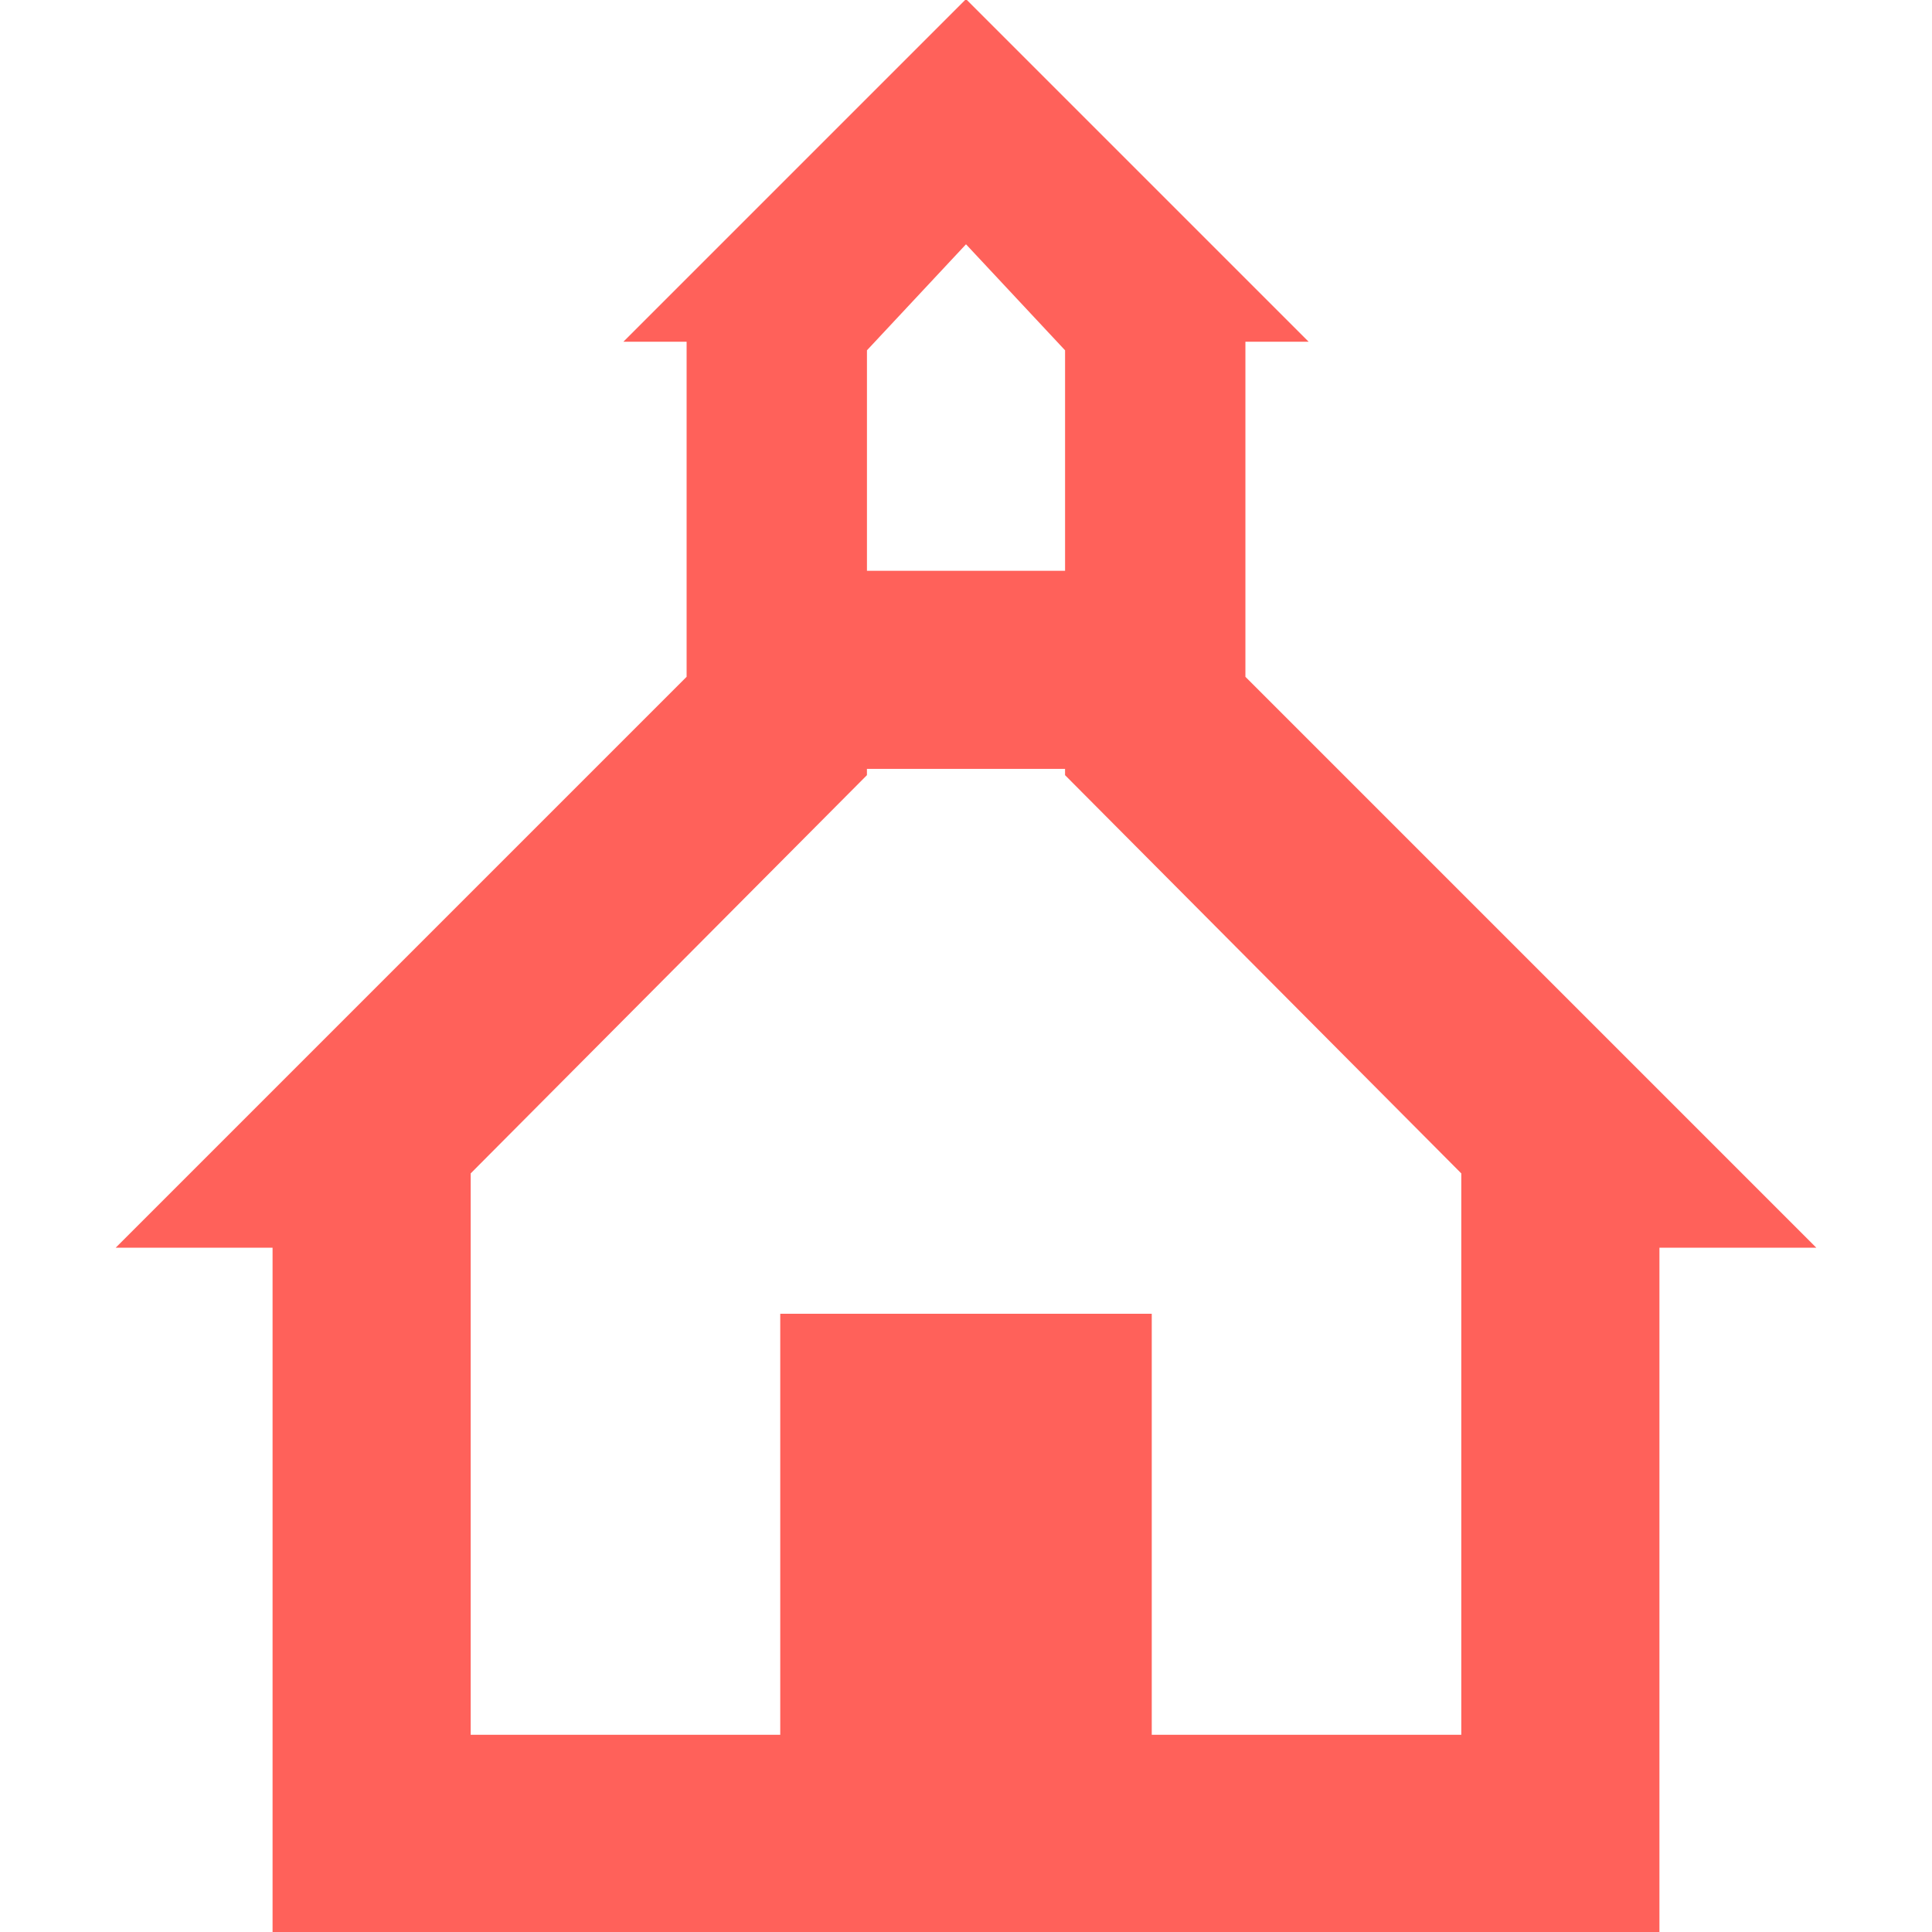 <svg xmlns="http://www.w3.org/2000/svg" xmlns:xlink="http://www.w3.org/1999/xlink" version="1.1" x="0px" y="0px" viewBox="0 0 90 90" enable-background="new 0 0 90 90" xml:space="preserve" aria-hidden="true" width="90px" height="90px" style="fill:url(#CerosGradient_id443653a92);"><defs><linearGradient class="cerosgradient" data-cerosgradient="true" id="CerosGradient_id443653a92" gradientUnits="userSpaceOnUse" x1="50%" y1="100%" x2="50%" y2="0%"><stop offset="0%" stop-color="#FF615A"/><stop offset="100%" stop-color="#FF615A"/></linearGradient><linearGradient/></defs><path d="M58.016,31.528v-15.61h2.944L45-0.041L29.041,15.918h2.944v15.61L5.39,58.122h7.307v31.919h64.606V58.122h7.307  L58.016,31.528z M45,11.38l4.615,4.939v10.27h-9.229v-10.27L45,11.38z M68.074,80.812H53.653V61.199H36.347v19.613H21.926v-26.15  L40.385,36.11v-0.292h9.229v0.292l18.459,18.552V80.812z" style="fill:url(#CerosGradient_id443653a92);"/></svg>
